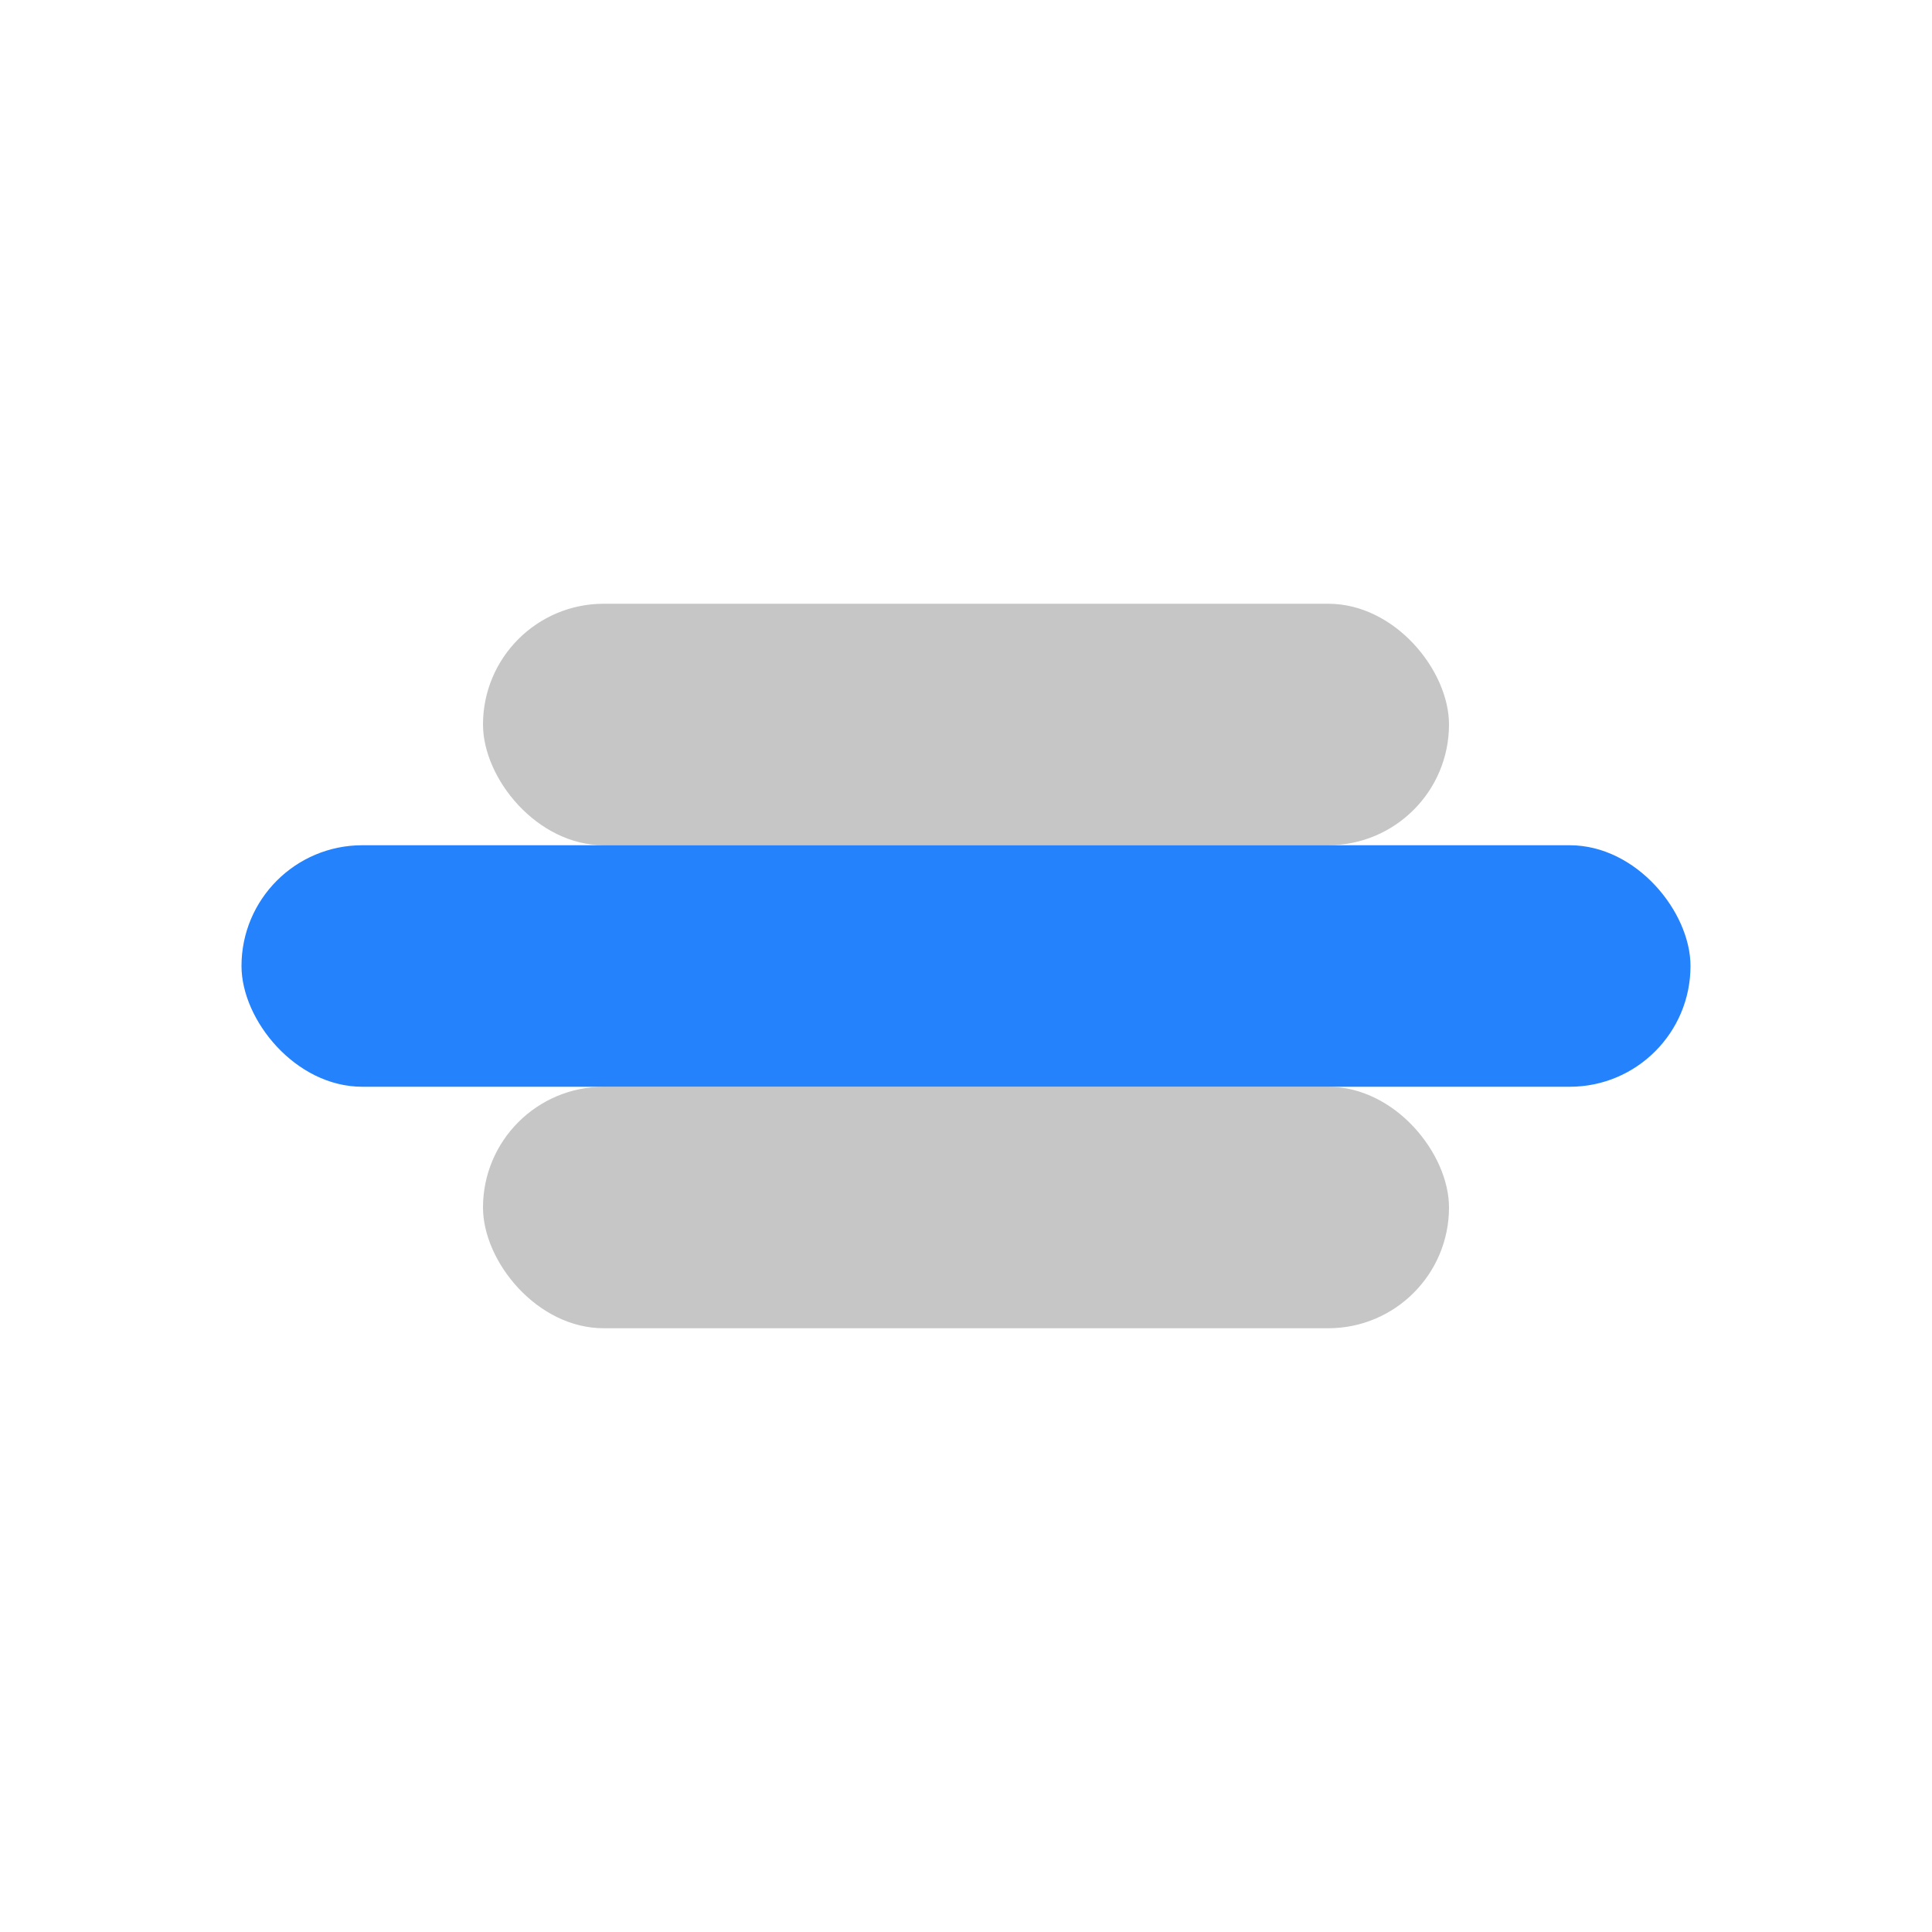 <svg width="32" height="32" viewBox="0 0 32 32" fill="none" xmlns="http://www.w3.org/2000/svg">
  <rect x="8" y="10" width="16" height="4" rx="2" fill="#A0A0A0" fill-opacity="0.6"/>
  <rect x="4" y="14" width="24" height="4" rx="2" fill="#2382FC" fill-opacity="1"/>
  <rect x="8" y="18" width="16" height="4" rx="2" fill="#A0A0A0" fill-opacity="0.6"/>
</svg>